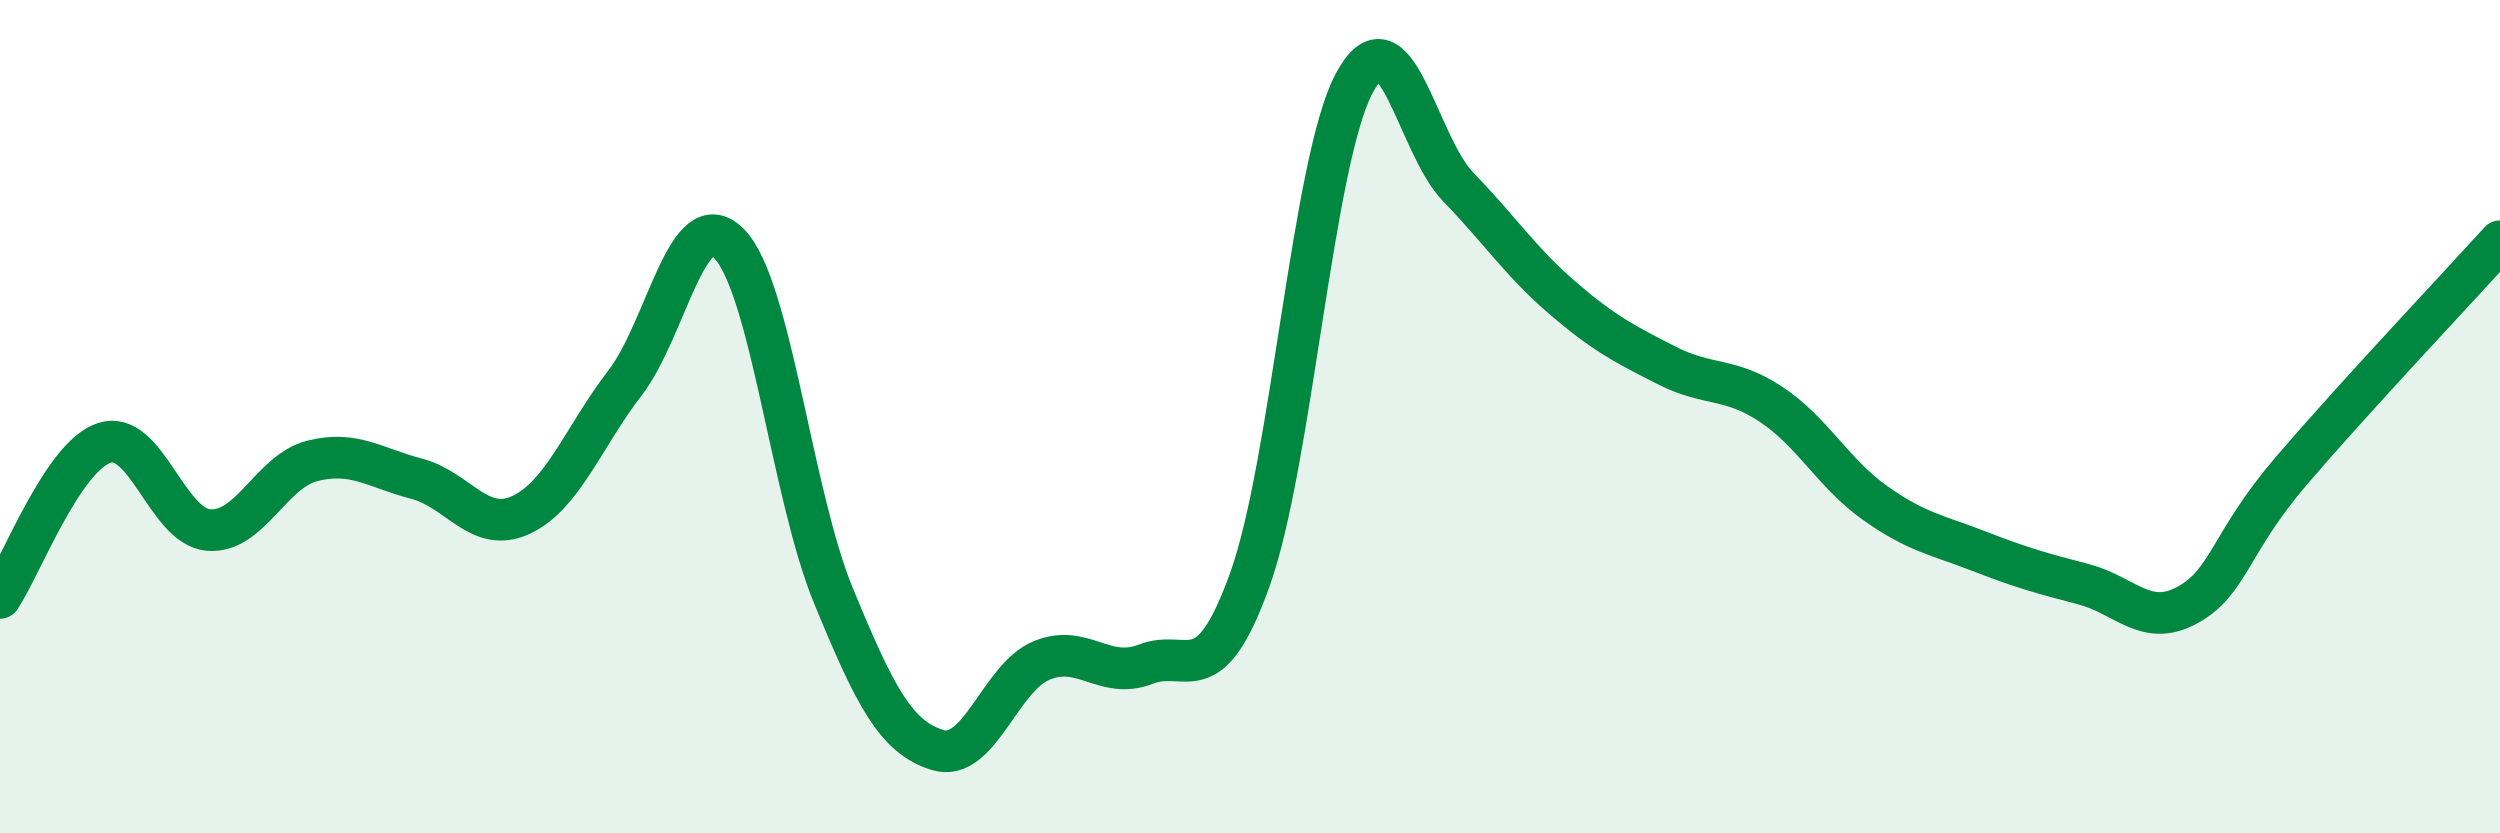 
    <svg width="60" height="20" viewBox="0 0 60 20" xmlns="http://www.w3.org/2000/svg">
      <path
        d="M 0,14.35 C 0.5,13.61 1.5,10.96 2.5,10.63 C 3.5,10.3 4,12.63 5,12.72 C 6,12.81 6.5,11.31 7.5,11.06 C 8.5,10.81 9,11.23 10,11.49 C 11,11.75 11.5,12.82 12.5,12.36 C 13.5,11.9 14,10.49 15,9.19 C 16,7.89 16.5,4.83 17.5,5.85 C 18.5,6.87 19,11.86 20,14.29 C 21,16.72 21.5,17.69 22.5,18 C 23.5,18.31 24,16.26 25,15.85 C 26,15.44 26.5,16.33 27.5,15.94 C 28.5,15.55 29,16.69 30,13.9 C 31,11.11 31.5,3.88 32.5,2 C 33.5,0.12 34,3.46 35,4.49 C 36,5.52 36.5,6.29 37.5,7.15 C 38.5,8.01 39,8.26 40,8.77 C 41,9.28 41.5,9.04 42.5,9.7 C 43.5,10.36 44,11.36 45,12.07 C 46,12.78 46.5,12.84 47.5,13.23 C 48.5,13.62 49,13.76 50,14.02 C 51,14.28 51.5,15.07 52.5,14.52 C 53.5,13.97 53.5,13.04 55,11.29 C 56.5,9.54 59,6.89 60,5.79L60 20L0 20Z"
        fill="#008740"
        opacity="0.1"
        stroke-linecap="round"
        stroke-linejoin="round"
      />
      <path
        d="M 0,14.35 C 0.5,13.61 1.5,10.96 2.5,10.63 C 3.5,10.3 4,12.63 5,12.72 C 6,12.81 6.5,11.31 7.5,11.06 C 8.5,10.81 9,11.23 10,11.49 C 11,11.75 11.5,12.82 12.5,12.36 C 13.5,11.9 14,10.49 15,9.19 C 16,7.89 16.5,4.83 17.5,5.85 C 18.5,6.87 19,11.86 20,14.29 C 21,16.72 21.5,17.69 22.5,18 C 23.5,18.31 24,16.26 25,15.85 C 26,15.44 26.5,16.33 27.5,15.94 C 28.5,15.55 29,16.69 30,13.9 C 31,11.11 31.5,3.88 32.5,2 C 33.5,0.12 34,3.46 35,4.49 C 36,5.52 36.5,6.29 37.5,7.15 C 38.5,8.01 39,8.26 40,8.77 C 41,9.28 41.5,9.04 42.5,9.7 C 43.5,10.36 44,11.36 45,12.07 C 46,12.78 46.5,12.84 47.5,13.23 C 48.5,13.62 49,13.76 50,14.02 C 51,14.28 51.5,15.07 52.5,14.52 C 53.5,13.97 53.5,13.04 55,11.29 C 56.5,9.54 59,6.89 60,5.79"
        stroke="#008740"
        stroke-width="1"
        fill="none"
        stroke-linecap="round"
        stroke-linejoin="round"
      />
    </svg>
  